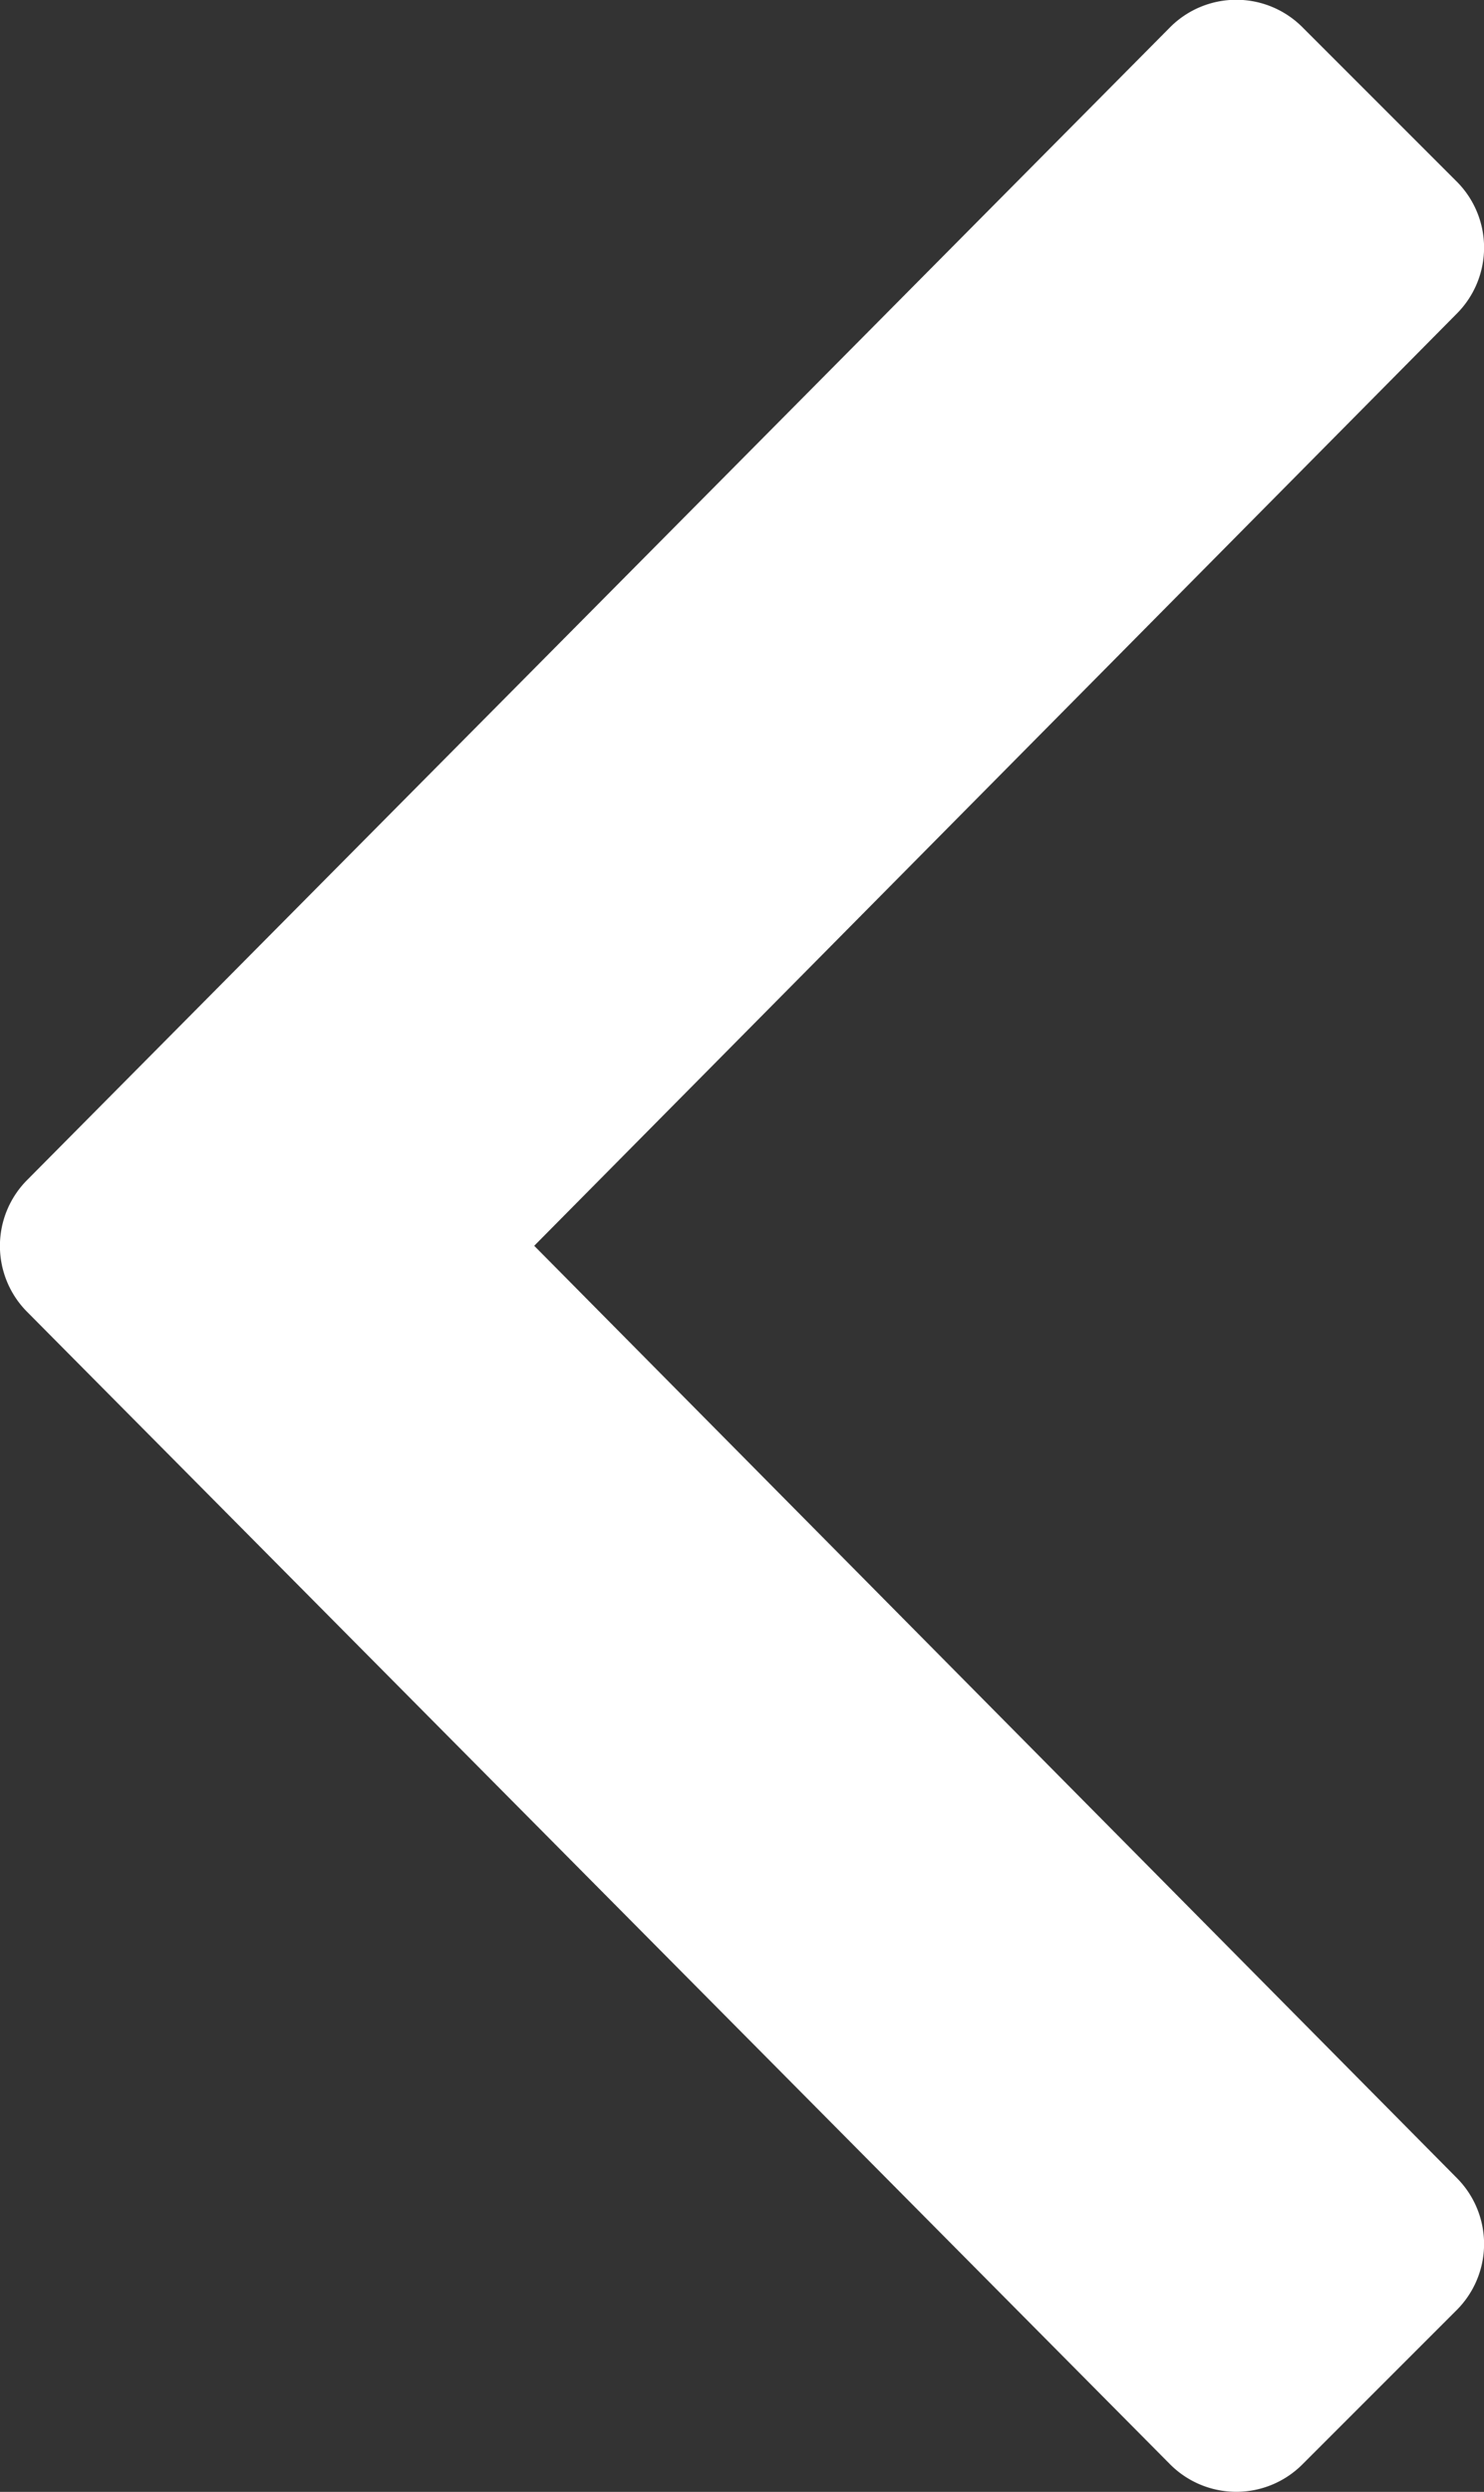 <svg xmlns="http://www.w3.org/2000/svg" width="9.531" height="16" viewBox="0 0 9.531 16">
  <rect x="0" y="0" width="9.531" height="16" fill="#333333" stroke="none"/>
  <path id="angle-left-regular" d="M.851,103.55l7.339-7.4a.6.6,0,0,1,.85,0l.99.99a.6.6,0,0,1,0,.85l-5.924,5.984,5.924,5.984a.6.6,0,0,1,0,.85l-.99.99a.6.6,0,0,1-.85,0L.851,104.4A.6.6,0,0,1,.851,103.55Z" transform="translate(-0.675 -95.975)" fill="#fff"/>
</svg>
